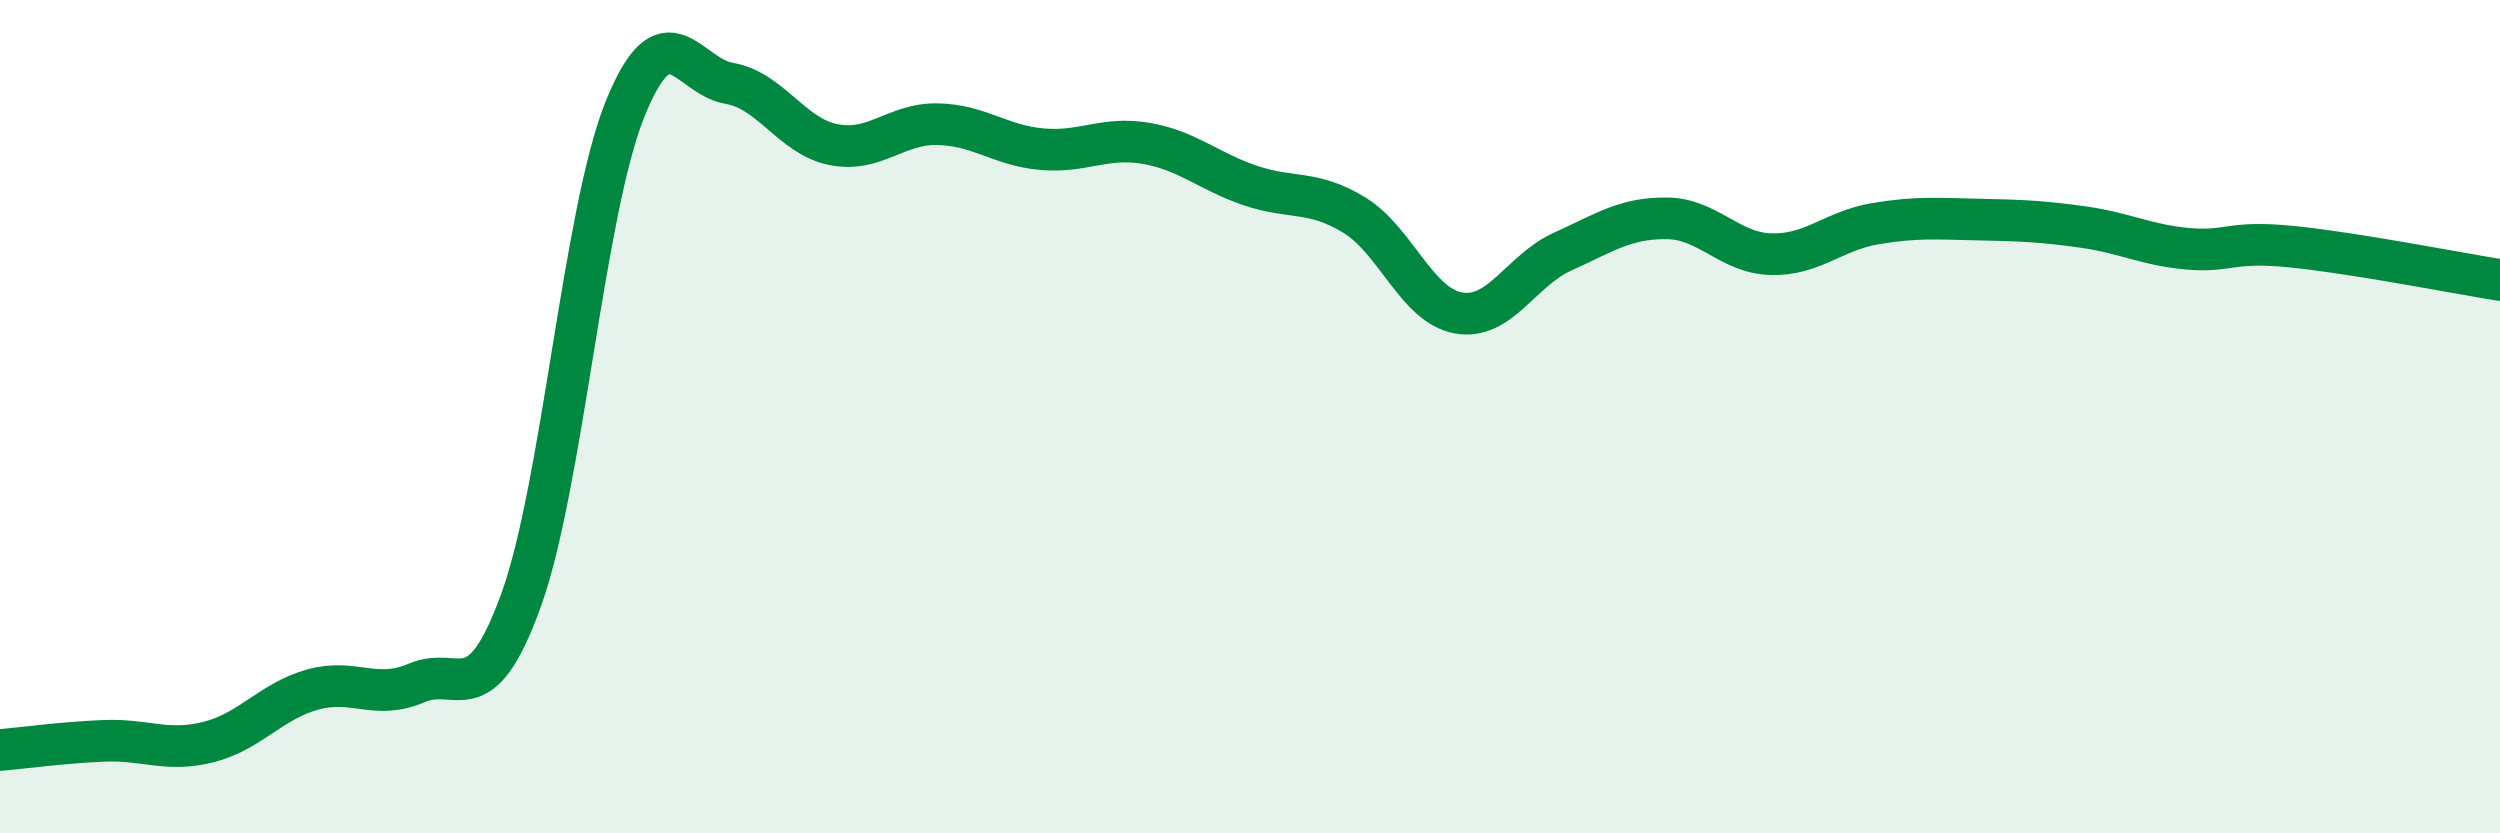 
    <svg width="60" height="20" viewBox="0 0 60 20" xmlns="http://www.w3.org/2000/svg">
      <path
        d="M 0,18 C 0.5,17.96 1.5,17.82 2.5,17.78 C 3.5,17.74 4,18.06 5,17.81 C 6,17.56 6.5,16.83 7.5,16.55 C 8.5,16.27 9,16.82 10,16.39 C 11,15.96 11.5,17.17 12.5,14.42 C 13.5,11.67 14,5.1 15,2.62 C 16,0.14 16.5,1.83 17.5,2 C 18.5,2.17 19,3.27 20,3.47 C 21,3.67 21.5,2.96 22.5,2.98 C 23.5,3 24,3.49 25,3.58 C 26,3.67 26.5,3.27 27.5,3.44 C 28.5,3.61 29,4.11 30,4.45 C 31,4.79 31.5,4.55 32.5,5.16 C 33.5,5.77 34,7.33 35,7.51 C 36,7.69 36.5,6.49 37.5,6.04 C 38.5,5.59 39,5.23 40,5.24 C 41,5.25 41.5,6.07 42.5,6.1 C 43.5,6.13 44,5.54 45,5.37 C 46,5.2 46.5,5.25 47.5,5.27 C 48.5,5.29 49,5.31 50,5.45 C 51,5.59 51.5,5.88 52.5,5.97 C 53.5,6.06 53.5,5.77 55,5.92 C 56.5,6.07 59,6.56 60,6.72L60 20L0 20Z"
        fill="#008740"
        opacity="0.1"
        stroke-linecap="round"
        stroke-linejoin="round"
      />
      <path
        d="M 0,18 C 0.5,17.96 1.5,17.82 2.5,17.78 C 3.5,17.74 4,18.06 5,17.81 C 6,17.56 6.5,16.83 7.5,16.55 C 8.5,16.27 9,16.82 10,16.39 C 11,15.96 11.5,17.17 12.5,14.42 C 13.5,11.67 14,5.1 15,2.62 C 16,0.14 16.5,1.83 17.5,2 C 18.5,2.17 19,3.27 20,3.47 C 21,3.67 21.5,2.96 22.5,2.98 C 23.5,3 24,3.49 25,3.58 C 26,3.67 26.5,3.27 27.5,3.44 C 28.5,3.61 29,4.11 30,4.45 C 31,4.79 31.5,4.55 32.5,5.16 C 33.5,5.77 34,7.33 35,7.51 C 36,7.69 36.5,6.49 37.5,6.04 C 38.5,5.59 39,5.23 40,5.24 C 41,5.25 41.5,6.07 42.5,6.1 C 43.5,6.13 44,5.54 45,5.37 C 46,5.2 46.5,5.25 47.5,5.27 C 48.5,5.29 49,5.31 50,5.45 C 51,5.59 51.5,5.88 52.5,5.97 C 53.5,6.06 53.5,5.77 55,5.92 C 56.5,6.07 59,6.56 60,6.72"
        stroke="#008740"
        stroke-width="1"
        fill="none"
        stroke-linecap="round"
        stroke-linejoin="round"
      />
    </svg>
  